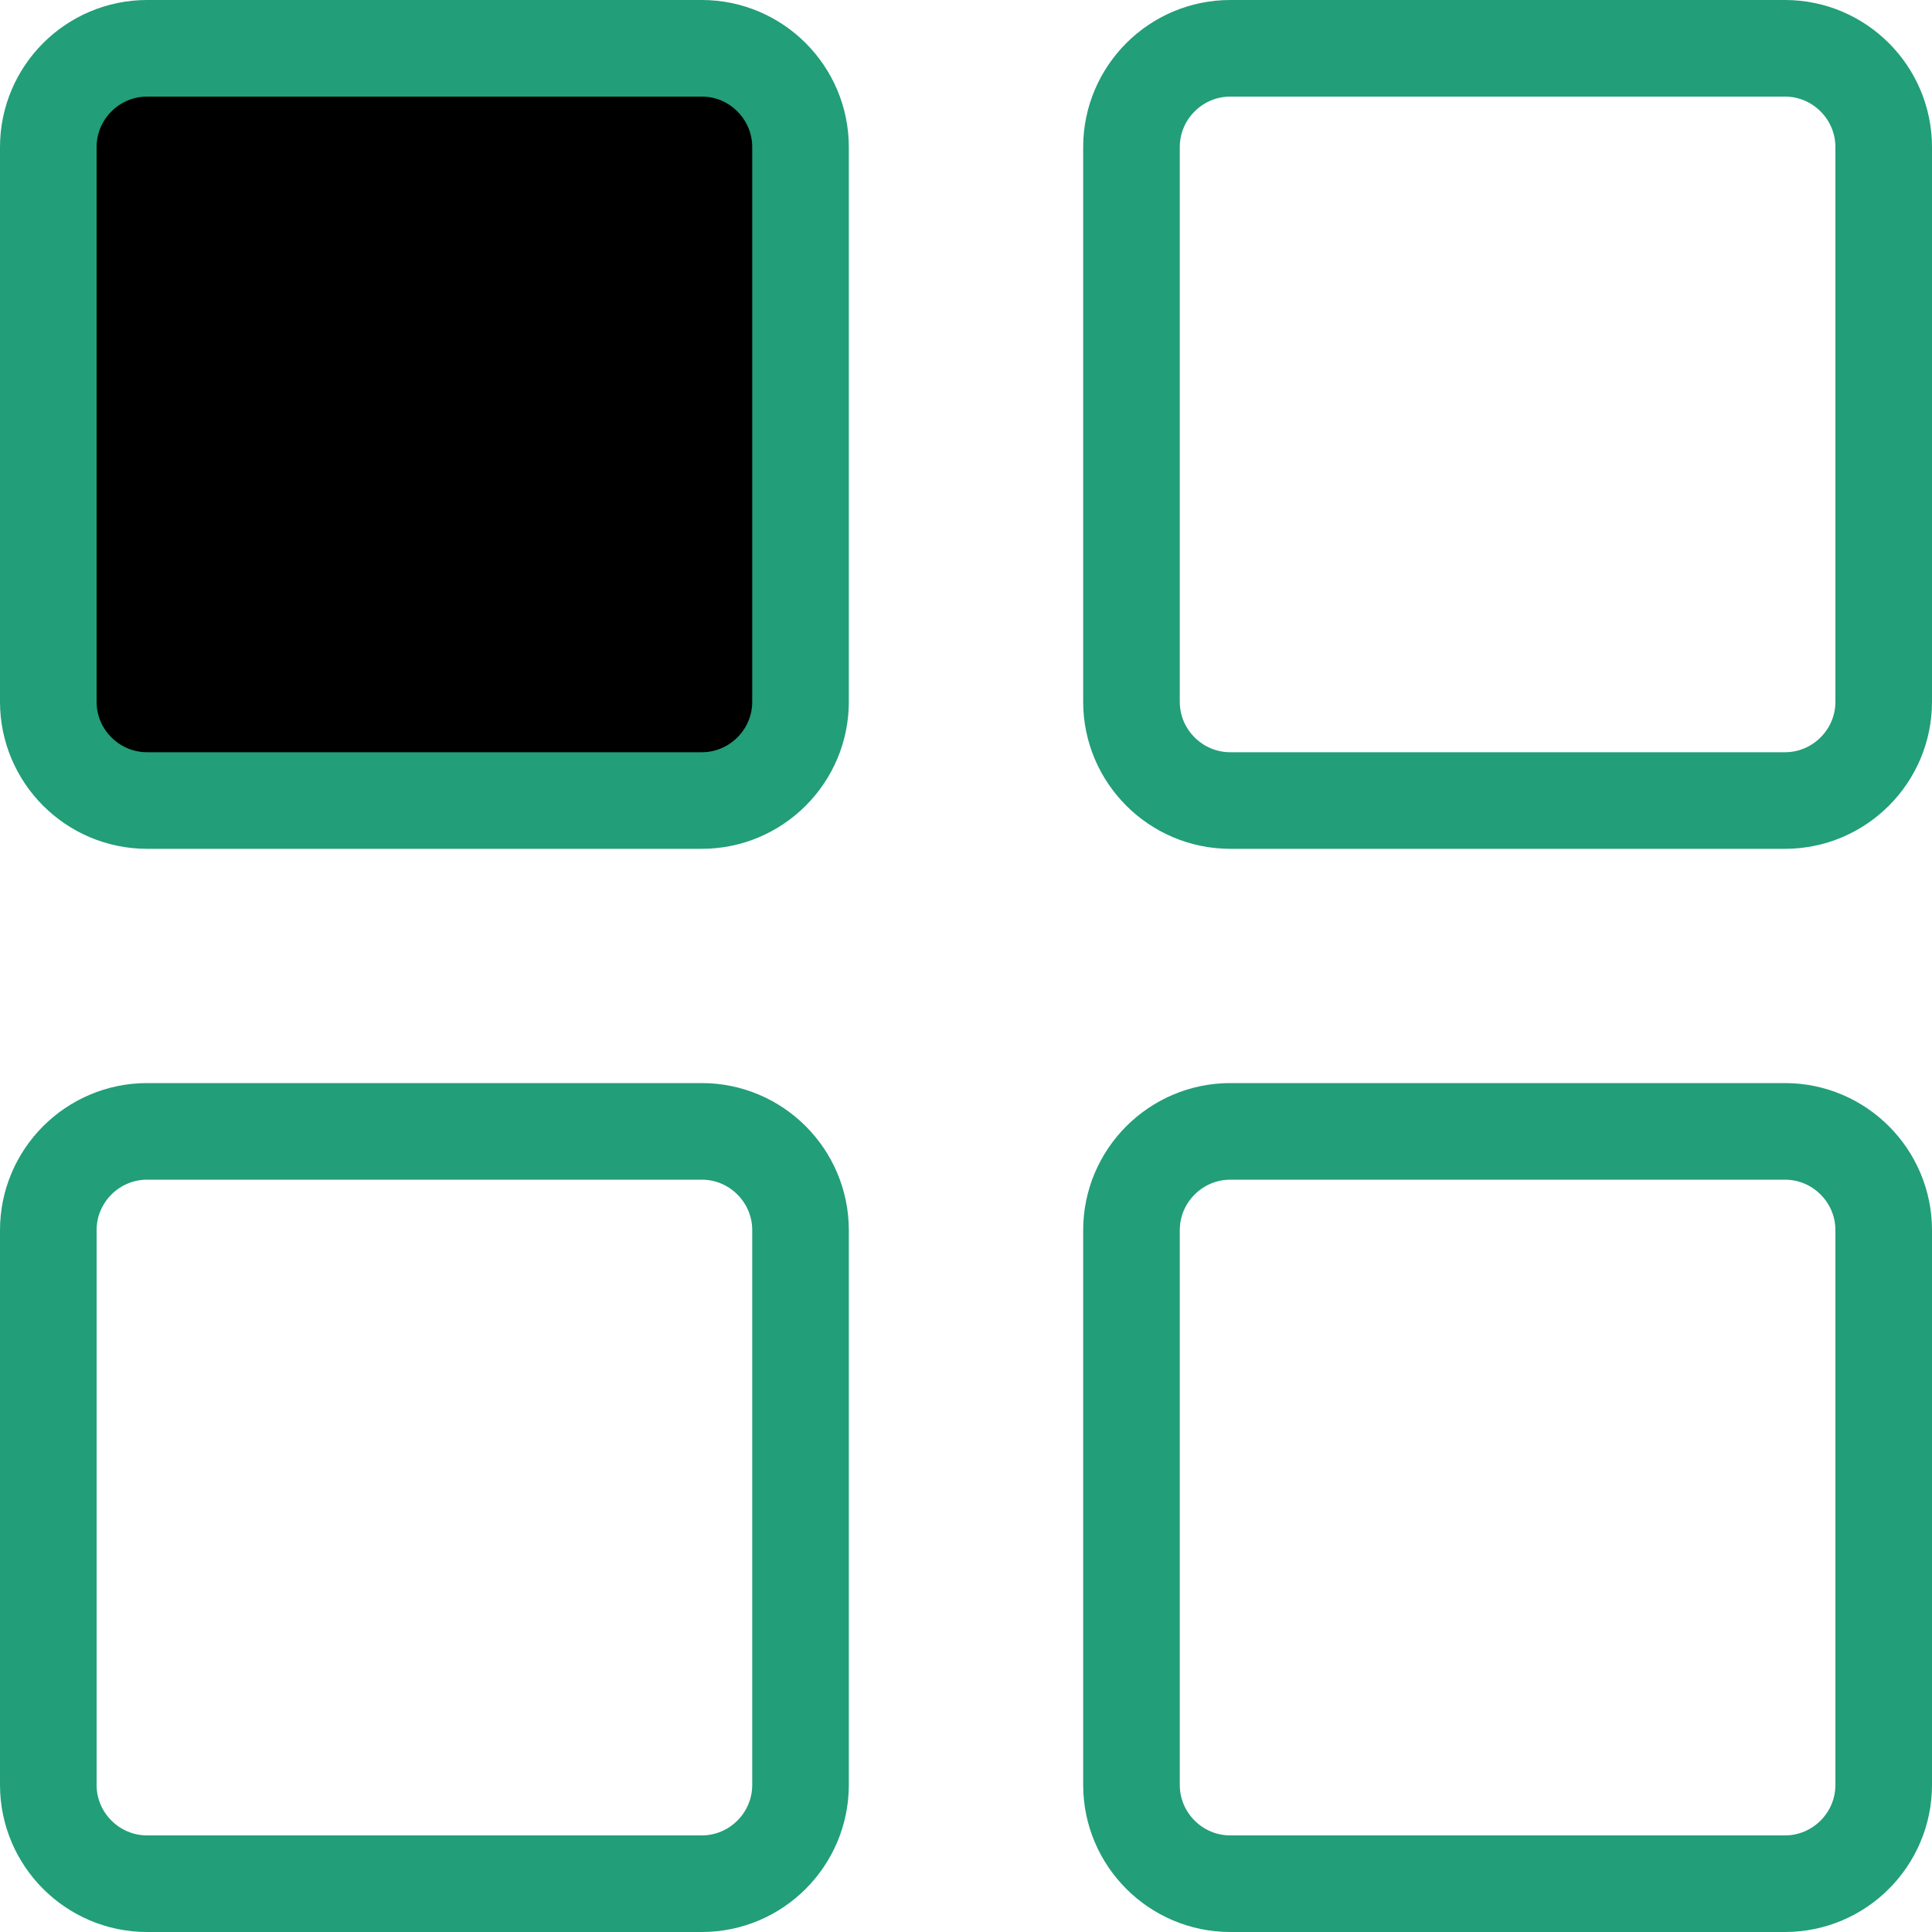 <svg width="20" height="20" viewBox="0 0 20 20" fill="none" xmlns="http://www.w3.org/2000/svg">
<path d="M1.523 0.5H7.265C7.828 0.5 8.287 0.959 8.287 1.523C8.287 1.523 8.287 1.523 8.287 1.523V7.265C8.287 7.828 7.828 8.287 7.265 8.287H1.523C0.959 8.287 0.5 7.828 0.5 7.265V1.523C0.5 0.959 0.959 0.5 1.523 0.5Z" fill="currentColor" stroke="#229E79"/>
<path d="M12.736 0.5H18.478C19.041 0.5 19.5 0.959 19.5 1.523V7.265C19.5 7.828 19.041 8.287 18.478 8.287H12.736C12.172 8.287 11.713 7.828 11.713 7.265V1.523C11.713 0.959 12.172 0.5 12.736 0.5Z" fill="none" stroke="#229E79"/>
<path d="M1.523 11.712H7.265C7.828 11.712 8.287 12.171 8.287 12.735C8.287 12.735 8.287 12.735 8.287 12.735V18.477C8.287 19.041 7.828 19.5 7.265 19.5H1.523C0.959 19.5 0.5 19.041 0.5 18.477V12.735C0.5 12.171 0.959 11.712 1.523 11.712Z" fill="none" stroke="#229E79"/>
<path d="M12.736 11.712H18.478C19.041 11.712 19.5 12.171 19.5 12.735V18.477C19.5 19.041 19.041 19.5 18.478 19.5C18.478 19.5 18.478 19.5 18.478 19.5H12.736C12.172 19.5 11.713 19.041 11.713 18.477V12.735C11.713 12.172 12.172 11.712 12.736 11.712Z" fill="none" stroke="#229E79"/>
</svg>
